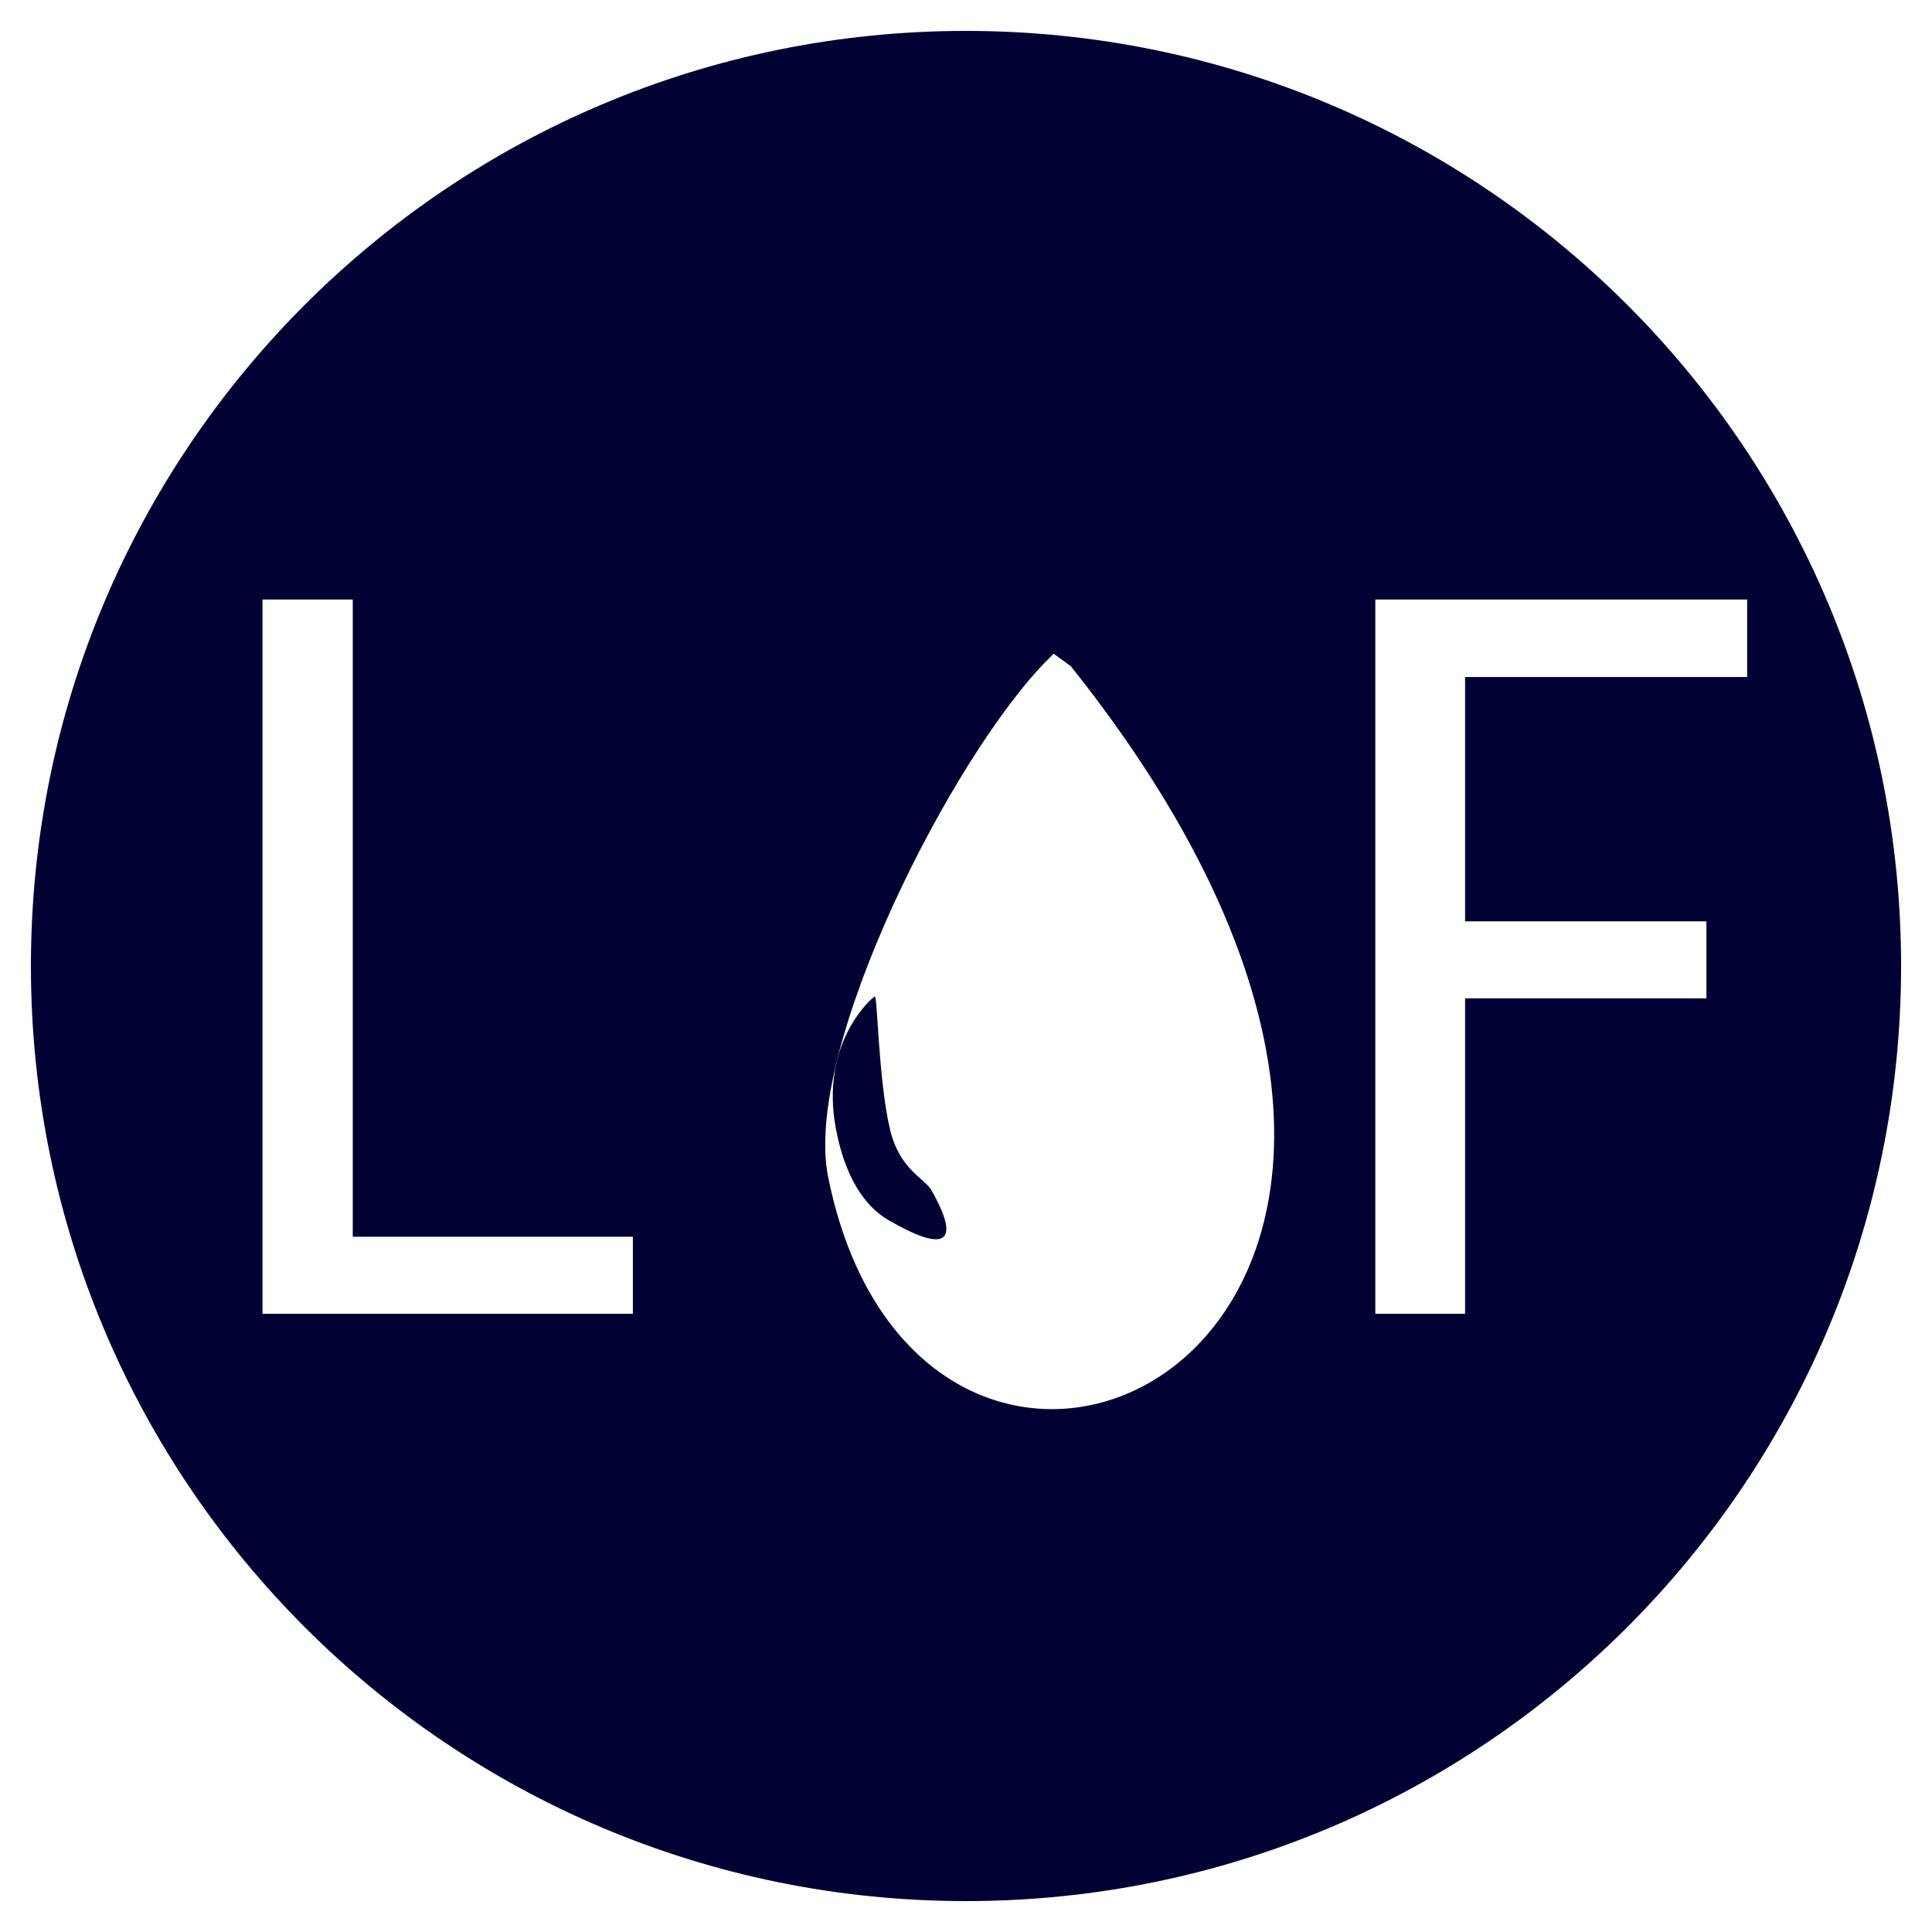 <?xml version="1.0" encoding="UTF-8" standalone="no"?>
<!-- Generator: Adobe Fireworks 10, Export SVG Extension by Aaron Beall (http://fireworks.abeall.com) . Version: 0.6.1  -->

<svg
   xmlns:dc="http://purl.org/dc/elements/1.1/"
   xmlns:cc="http://creativecommons.org/ns#"
   xmlns:rdf="http://www.w3.org/1999/02/22-rdf-syntax-ns#"
   xmlns:svg="http://www.w3.org/2000/svg"
   xmlns="http://www.w3.org/2000/svg"
   xmlns:sodipodi="http://sodipodi.sourceforge.net/DTD/sodipodi-0.dtd"
   xmlns:inkscape="http://www.inkscape.org/namespaces/inkscape"
   id="lof.fw-Page%201"
   viewBox="0 0 125 125"
   style="background-color:#ffffff00"
   version="1.1"
   xml:space="preserve"
   x="0px"
   y="0px"
   width="125px"
   height="125px"
   inkscape:version="0.91 r13725"
   sodipodi:docname="lof.svg"><sodipodi:namedview
     pagecolor="#ffffff"
     bordercolor="#666666"
     borderopacity="1"
     objecttolerance="10"
     gridtolerance="10"
     guidetolerance="10"
     inkscape:pageopacity="0"
     inkscape:pageshadow="2"
     inkscape:window-width="1920"
     inkscape:window-height="1017"
     id="namedview28"
     showgrid="false"
     inkscape:zoom="1.888"
     inkscape:cx="62.5"
     inkscape:cy="62.5"
     inkscape:window-x="-8"
     inkscape:window-y="-8"
     inkscape:window-maximized="1"
     inkscape:current-layer="lof.fw-Page%201" /><defs
     id="defs3"><filter
       id="filter1"
       x="-100%"
       y="-100%"
       width="300%"
       height="300%"><!-- Drop Shadow --><feOffset
         result="out"
         in="SourceGraphic"
         dx="4.95"
         dy="4.95"
         id="feOffset6" /><feColorMatrix
         result="out"
         in="out"
         type="matrix"
         values="0 0 0 0 0  0 0 0 0 0  0 0 0 0 0  0 0 0 0.647 0"
         id="feColorMatrix8" /><feGaussianBlur
         result="out"
         in="out"
         stdDeviation="4"
         id="feGaussianBlur10" /><feBlend
         in="SourceGraphic"
         in2="out"
         mode="normal"
         result="Drop_Shadow1"
         id="feBlend12" /></filter></defs><g
     id="Layer%201"><path
       id="Ellipse"
       d="M 2 62.5 C 2 29.086 29.086 2 62.5 2 C 95.914 2 123 29.086 123 62.5 C 123 95.914 95.914 123 62.5 123 C 29.086 123 2 95.914 2 62.5 Z"
       fill="#000133" /><path
       filter="url(#filter1)"
       d="M 63.27 38 C 57.146 44.1 47.492 63.061 49.125 71.125 C 55.304 101.636 97.973 81.215 63.984 38.517 L 63.27 38 Z"
       stroke="#ffffff"
       stroke-width="1"
       fill="#ffffff"
       id="path16" /><path
       d="M 56.597 64.468 C 56.418 64.555 53.014 67.451 54.089 73.067 C 54.539 75.421 55.522 77.805 57.493 78.946 C 61.822 81.452 61.853 79.807 60.27 77.015 C 59.822 76.226 58.209 75.699 57.582 73.067 C 56.832 69.915 56.776 64.38 56.597 64.468 Z"
       fill="#000133"
       id="path18" /><g
       style="color:#ffffff;font-size:65px;font-family:'Roboto Condensed';text-align:left;fill:#ffffff"
       id="text20"><path
         d="m 22.823,80.017 18.123,0 0,4.983 -23.962,0 0,-46.211 5.84,0 0,41.228 z"
         style=""
         id="path4159" /></g><g
       style="color:#ffffff;font-size:65px;font-family:'Roboto Condensed';text-align:left;fill:#ffffff"
       id="text24"><path
         d="m 110.406,64.592 -15.615,0 0,20.408 -5.808,0 0,-46.211 24.058,0 0,5.015 -18.25,0 0,15.806 15.615,0 0,4.983 z"
         style=""
         id="path4162" /></g></g></svg>